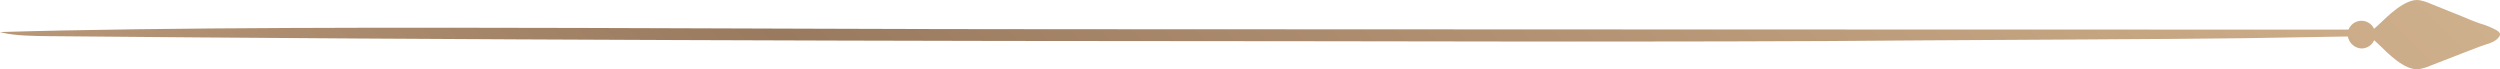<?xml version="1.0" encoding="UTF-8"?> <svg xmlns="http://www.w3.org/2000/svg" width="361" height="10" viewBox="0 0 361 10" fill="none"><path d="M0.375 4.723C2.223 5.157 4.745 5.198 7.074 5.222C63.807 5.751 132.301 5.953 189.051 5.953C199.944 5.953 210.831 6 221.723 6C240.171 6 259.181 6 277.84 5.828C287.337 5.756 314.425 5.656 323.909 5.519C328.801 5.448 333.689 5.366 338.574 5.275C341.729 5.216 347.841 5.483 350 4.634C348.358 4.236 345.771 4.283 343.706 4.277C286.064 4.277 210.825 4.242 153.183 4.218C129.99 4.218 106.844 4.093 83.709 4.034C59.701 3.975 23.909 3.909 0 4.628L0.375 4.723Z" fill="url(#paint0_linear_361_559)"></path><path d="M343.685 3.371C343.276 3.755 342.873 4.125 342.427 4.482C342.298 4.611 342.159 4.728 342.011 4.833C341.996 4.886 341.996 4.942 342.011 4.995C342.089 5.129 342.187 5.25 342.301 5.353C342.766 5.742 343.207 6.139 343.635 6.554C344.641 7.529 347.221 10.231 349.259 9.984C349.798 9.903 350.325 9.75 350.826 9.529L355.582 7.685L357.961 6.769C359.062 6.34 360.289 6.165 360.867 5.327C361.119 4.969 361.006 4.677 360.584 4.411C359.82 3.984 359.012 3.649 358.175 3.41C357.287 3.112 356.457 2.761 355.608 2.403L350.87 0.494C350.372 0.273 349.85 0.114 349.316 0.019C347.309 -0.253 344.698 2.416 343.685 3.371Z" fill="url(#paint1_linear_361_559)"></path><path d="M339.003 4.792C339.043 4.407 339.195 4.042 339.439 3.742C339.683 3.441 340.009 3.217 340.378 3.098C340.747 2.978 341.142 2.968 341.517 3.069C341.891 3.169 342.229 3.376 342.488 3.664C342.747 3.952 342.916 4.309 342.976 4.692C343.036 5.074 342.983 5.466 342.824 5.819C342.666 6.172 342.408 6.471 342.082 6.681C341.756 6.891 341.376 7.002 340.988 7C340.712 6.986 340.442 6.917 340.193 6.798C339.944 6.679 339.721 6.512 339.537 6.307C339.352 6.102 339.21 5.863 339.119 5.603C339.027 5.343 338.988 5.068 339.003 4.792Z" fill="url(#paint2_linear_361_559)"></path><defs><linearGradient id="paint0_linear_361_559" x1="368.242" y1="-195.19" x2="-504.511" y2="684.907" gradientUnits="userSpaceOnUse"><stop stop-color="#EEDEBC"></stop><stop offset="0.06" stop-color="#DDC6A3"></stop><stop offset="0.14" stop-color="#C9A885"></stop><stop offset="0.26" stop-color="#9A7A5F"></stop><stop offset="0.36" stop-color="#C9A885"></stop><stop offset="0.49" stop-color="#EEDEBC"></stop><stop offset="0.54" stop-color="#DDC6A3"></stop><stop offset="0.61" stop-color="#C9A885"></stop><stop offset="0.72" stop-color="#9A7A5F"></stop><stop offset="0.84" stop-color="#C9A885"></stop><stop offset="1" stop-color="#EEDEBC"></stop></linearGradient><linearGradient id="paint1_linear_361_559" x1="465.887" y1="-115.549" x2="-488.554" y2="828.433" gradientUnits="userSpaceOnUse"><stop stop-color="#EEDEBC"></stop><stop offset="0.06" stop-color="#DDC6A3"></stop><stop offset="0.14" stop-color="#C9A885"></stop><stop offset="0.26" stop-color="#9A7A5F"></stop><stop offset="0.36" stop-color="#C9A885"></stop><stop offset="0.49" stop-color="#EEDEBC"></stop><stop offset="0.54" stop-color="#DDC6A3"></stop><stop offset="0.61" stop-color="#C9A885"></stop><stop offset="0.72" stop-color="#9A7A5F"></stop><stop offset="0.84" stop-color="#C9A885"></stop><stop offset="1" stop-color="#EEDEBC"></stop></linearGradient><linearGradient id="paint2_linear_361_559" x1="460.453" y1="-116.943" x2="-463.452" y2="828.293" gradientUnits="userSpaceOnUse"><stop stop-color="#EEDEBC"></stop><stop offset="0.06" stop-color="#DDC6A3"></stop><stop offset="0.14" stop-color="#C9A885"></stop><stop offset="0.26" stop-color="#9A7A5F"></stop><stop offset="0.36" stop-color="#C9A885"></stop><stop offset="0.49" stop-color="#EEDEBC"></stop><stop offset="0.54" stop-color="#DDC6A3"></stop><stop offset="0.61" stop-color="#C9A885"></stop><stop offset="0.72" stop-color="#9A7A5F"></stop><stop offset="0.84" stop-color="#C9A885"></stop><stop offset="1" stop-color="#EEDEBC"></stop></linearGradient></defs></svg> 